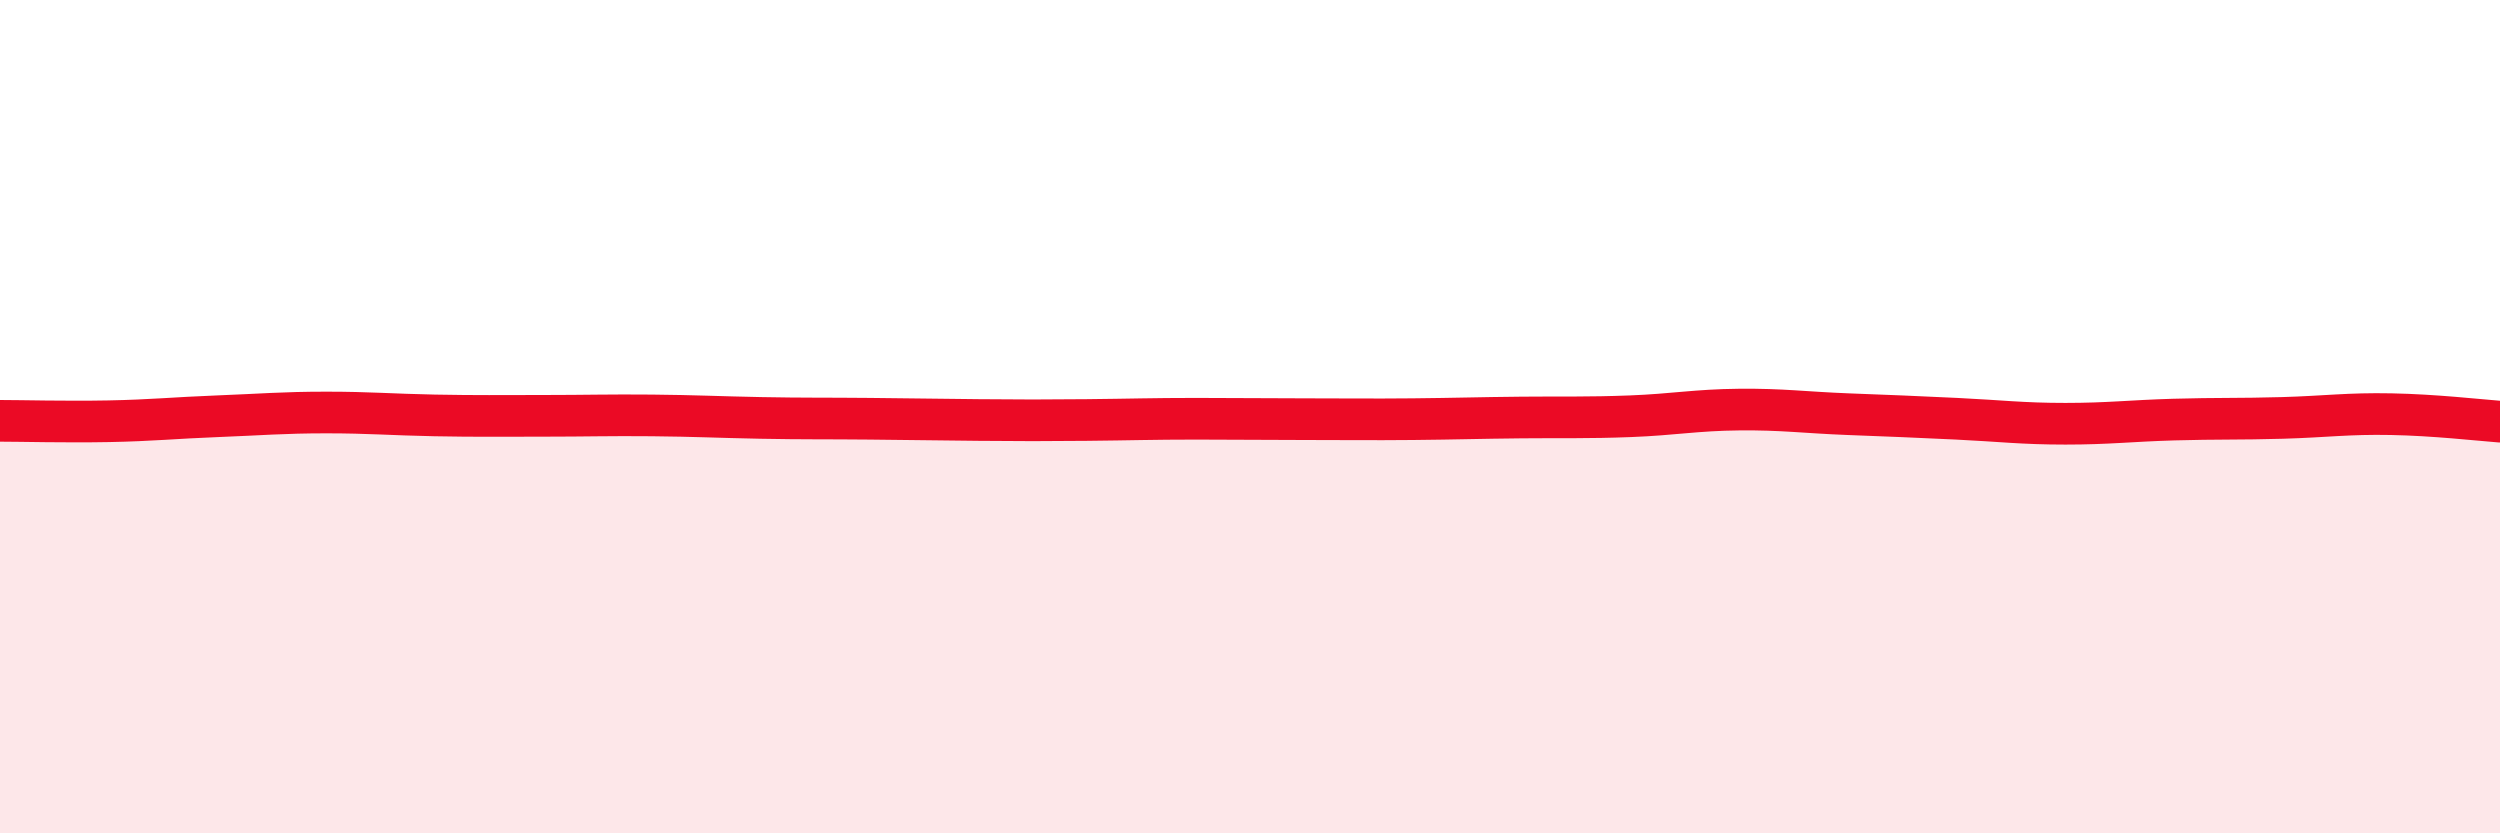 
    <svg width="60" height="20" viewBox="0 0 60 20" xmlns="http://www.w3.org/2000/svg">
      <path
        d="M 0,10.1 C 0.52,10.1 1.57,10.13 2.61,10.11 C 3.65,10.09 4.18,10.03 5.22,9.99 C 6.26,9.95 6.79,9.9 7.83,9.9 C 8.87,9.9 9.39,9.95 10.43,9.97 C 11.47,9.99 12,9.98 13.04,9.98 C 14.08,9.98 14.61,9.96 15.65,9.97 C 16.69,9.98 17.22,10.01 18.26,10.03 C 19.3,10.05 19.83,10.04 20.87,10.05 C 21.91,10.06 22.44,10.07 23.48,10.08 C 24.52,10.09 25.05,10.09 26.09,10.08 C 27.13,10.07 27.66,10.05 28.7,10.05 C 29.74,10.05 30.26,10.06 31.3,10.06 C 32.34,10.06 32.87,10.07 33.91,10.06 C 34.95,10.05 35.48,10.03 36.52,10.02 C 37.56,10.01 38.09,10.03 39.13,9.99 C 40.17,9.95 40.7,9.84 41.74,9.83 C 42.78,9.82 43.31,9.9 44.35,9.94 C 45.39,9.98 45.92,10 46.96,10.05 C 48,10.1 48.53,10.17 49.57,10.17 C 50.61,10.17 51.13,10.1 52.17,10.07 C 53.21,10.04 53.74,10.06 54.78,10.03 C 55.82,10 56.35,9.92 57.39,9.94 C 58.43,9.96 59.48,10.08 60,10.12L60 20L0 20Z"
        fill="#EB0A25"
        opacity="0.1"
        stroke-linecap="round"
        stroke-linejoin="round"
      />
      <path
        d="M 0,10.1 C 0.52,10.1 1.57,10.13 2.61,10.11 C 3.65,10.09 4.18,10.03 5.22,9.99 C 6.26,9.95 6.79,9.9 7.83,9.9 C 8.87,9.9 9.39,9.95 10.43,9.97 C 11.47,9.99 12,9.98 13.04,9.98 C 14.08,9.98 14.61,9.96 15.65,9.97 C 16.69,9.98 17.22,10.01 18.26,10.03 C 19.3,10.05 19.83,10.04 20.87,10.05 C 21.91,10.06 22.44,10.07 23.48,10.08 C 24.52,10.09 25.05,10.09 26.09,10.08 C 27.13,10.07 27.66,10.05 28.7,10.05 C 29.74,10.05 30.26,10.06 31.3,10.06 C 32.34,10.06 32.87,10.07 33.91,10.06 C 34.95,10.05 35.48,10.03 36.52,10.02 C 37.56,10.01 38.09,10.03 39.13,9.99 C 40.17,9.95 40.7,9.84 41.74,9.83 C 42.78,9.82 43.31,9.9 44.35,9.94 C 45.39,9.98 45.92,10 46.96,10.05 C 48,10.1 48.53,10.17 49.57,10.17 C 50.61,10.17 51.13,10.1 52.17,10.07 C 53.21,10.04 53.74,10.06 54.78,10.03 C 55.82,10 56.35,9.92 57.39,9.94 C 58.43,9.96 59.48,10.08 60,10.12"
        stroke="#EB0A25"
        stroke-width="1"
        fill="none"
        stroke-linecap="round"
        stroke-linejoin="round"
      />
    </svg>
  